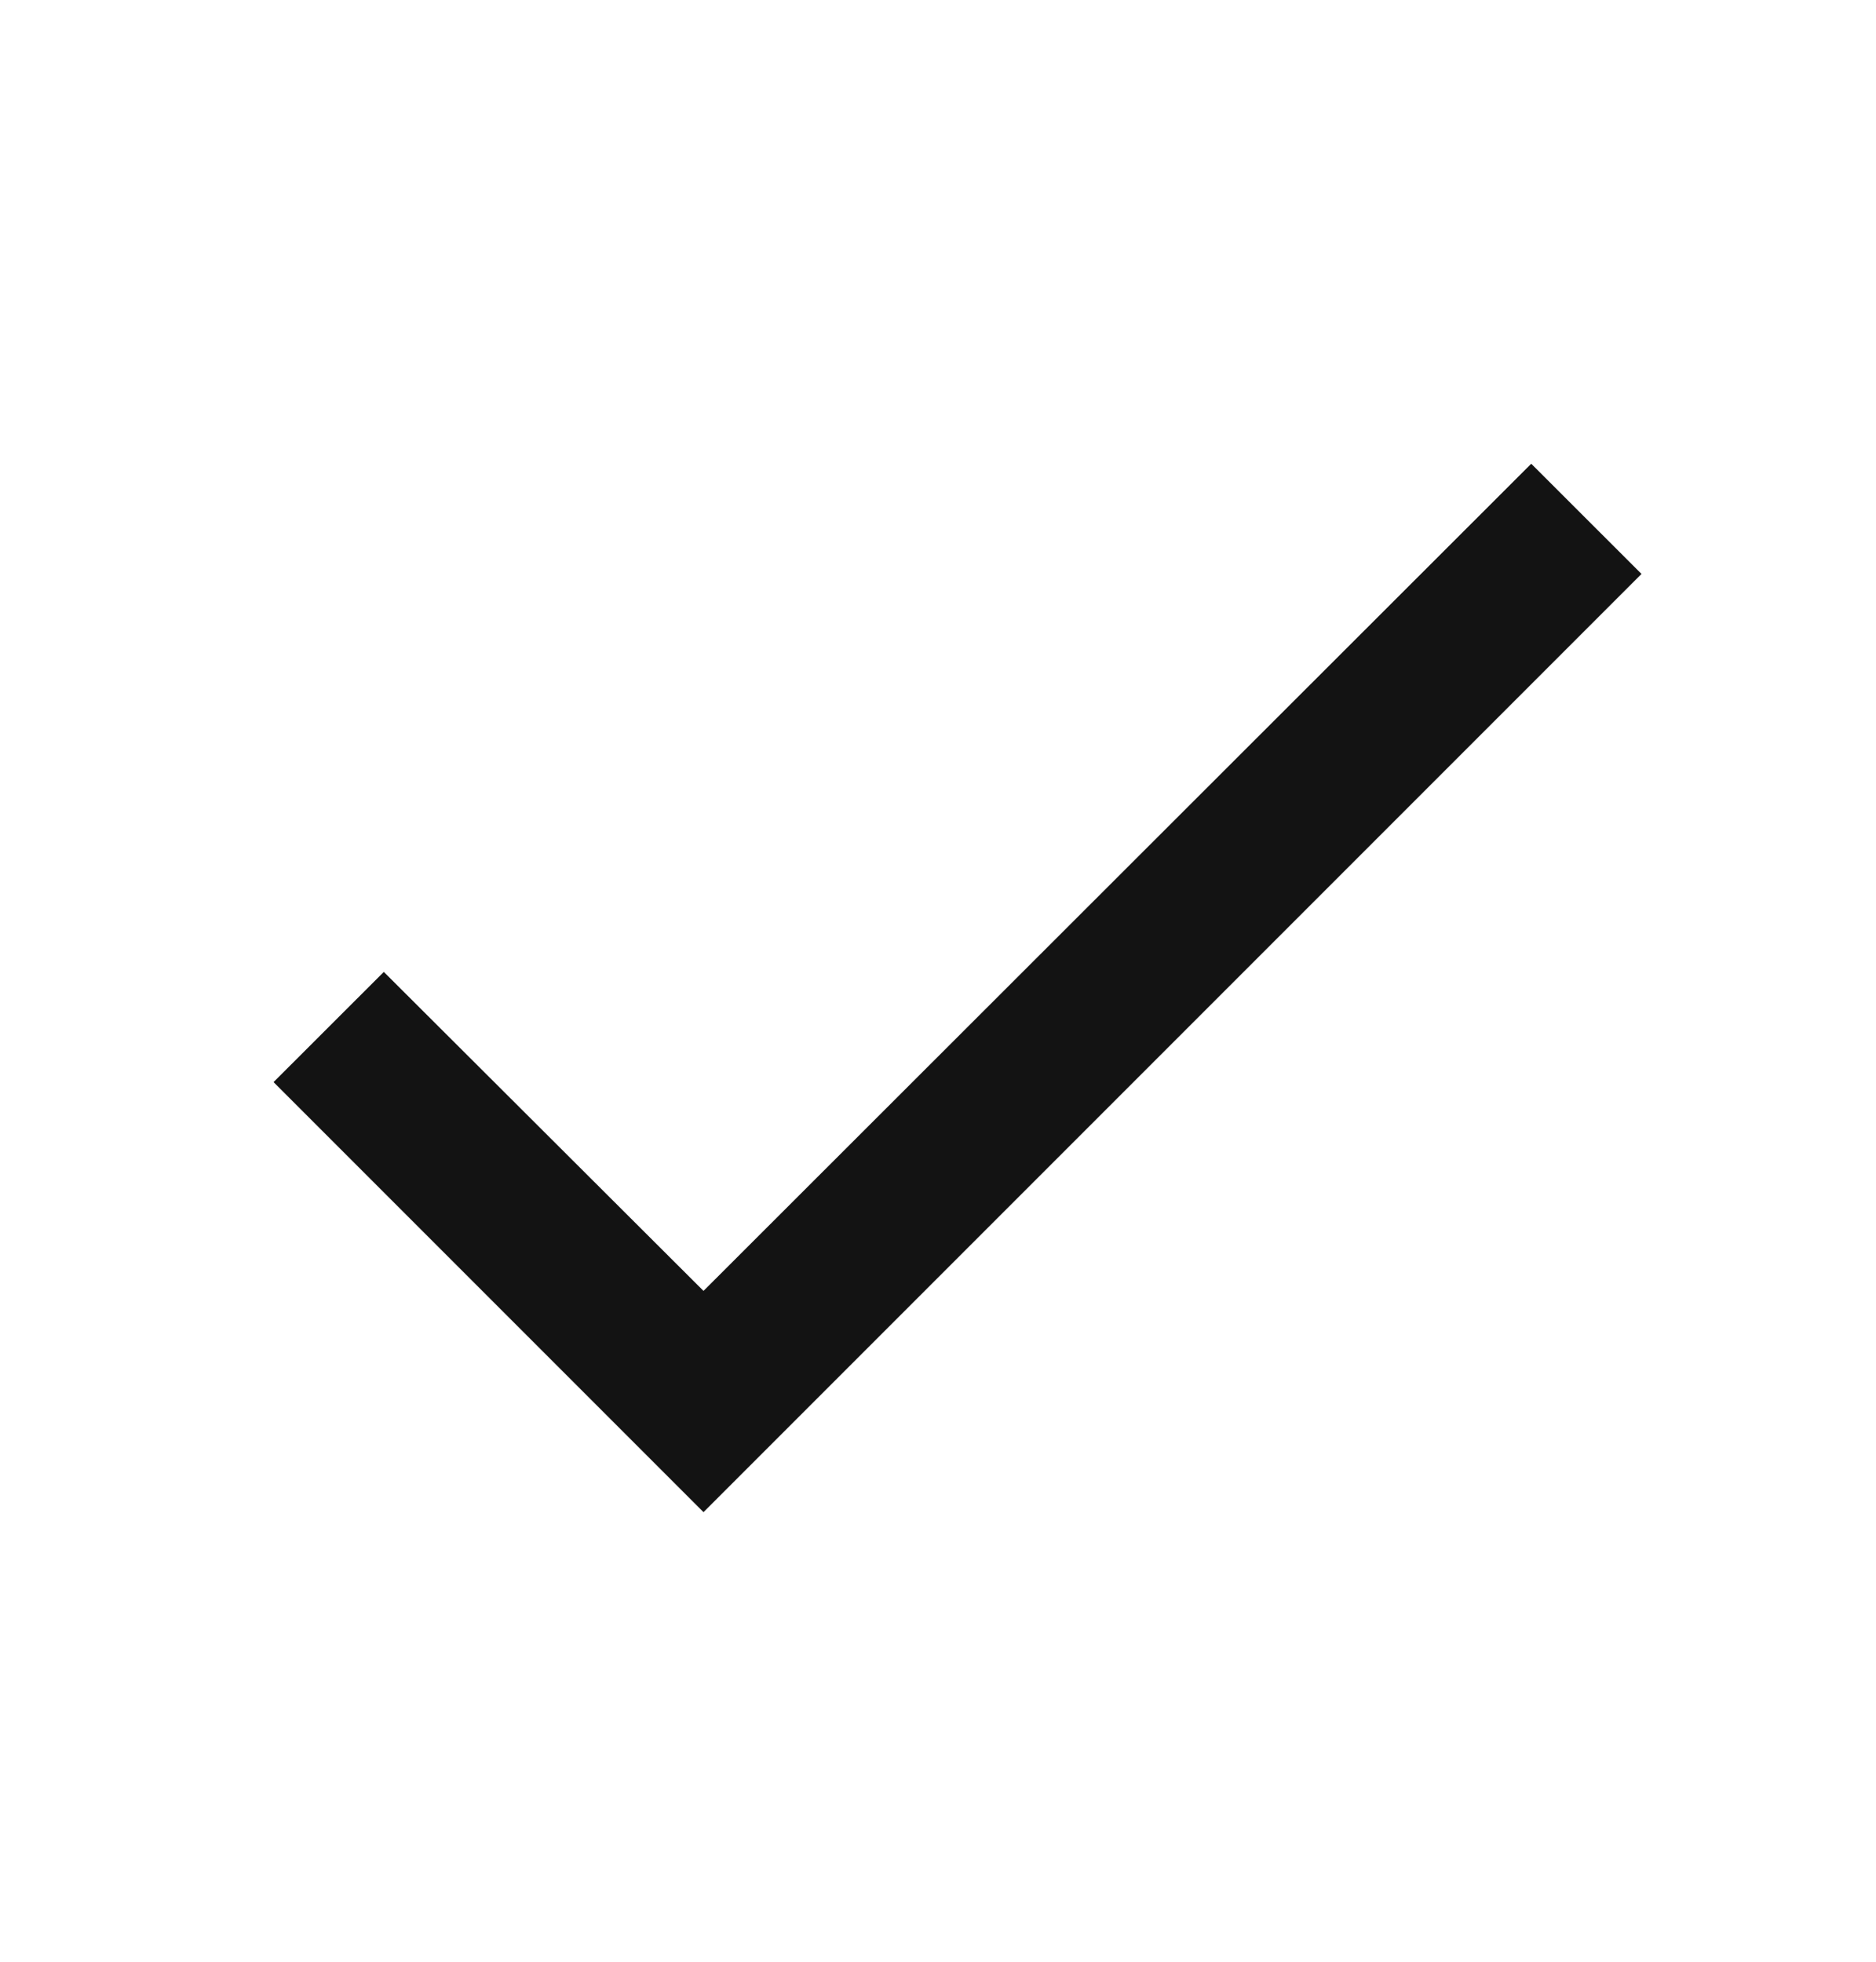 <svg width="22" height="23" viewBox="0 0 22 23" fill="none" xmlns="http://www.w3.org/2000/svg">
<path d="M19.25 6.729L8.25 17.729L3.208 12.687L4.501 11.395L8.25 15.135L17.957 5.437L19.25 6.729Z" fill="#131313"/>
</svg>

